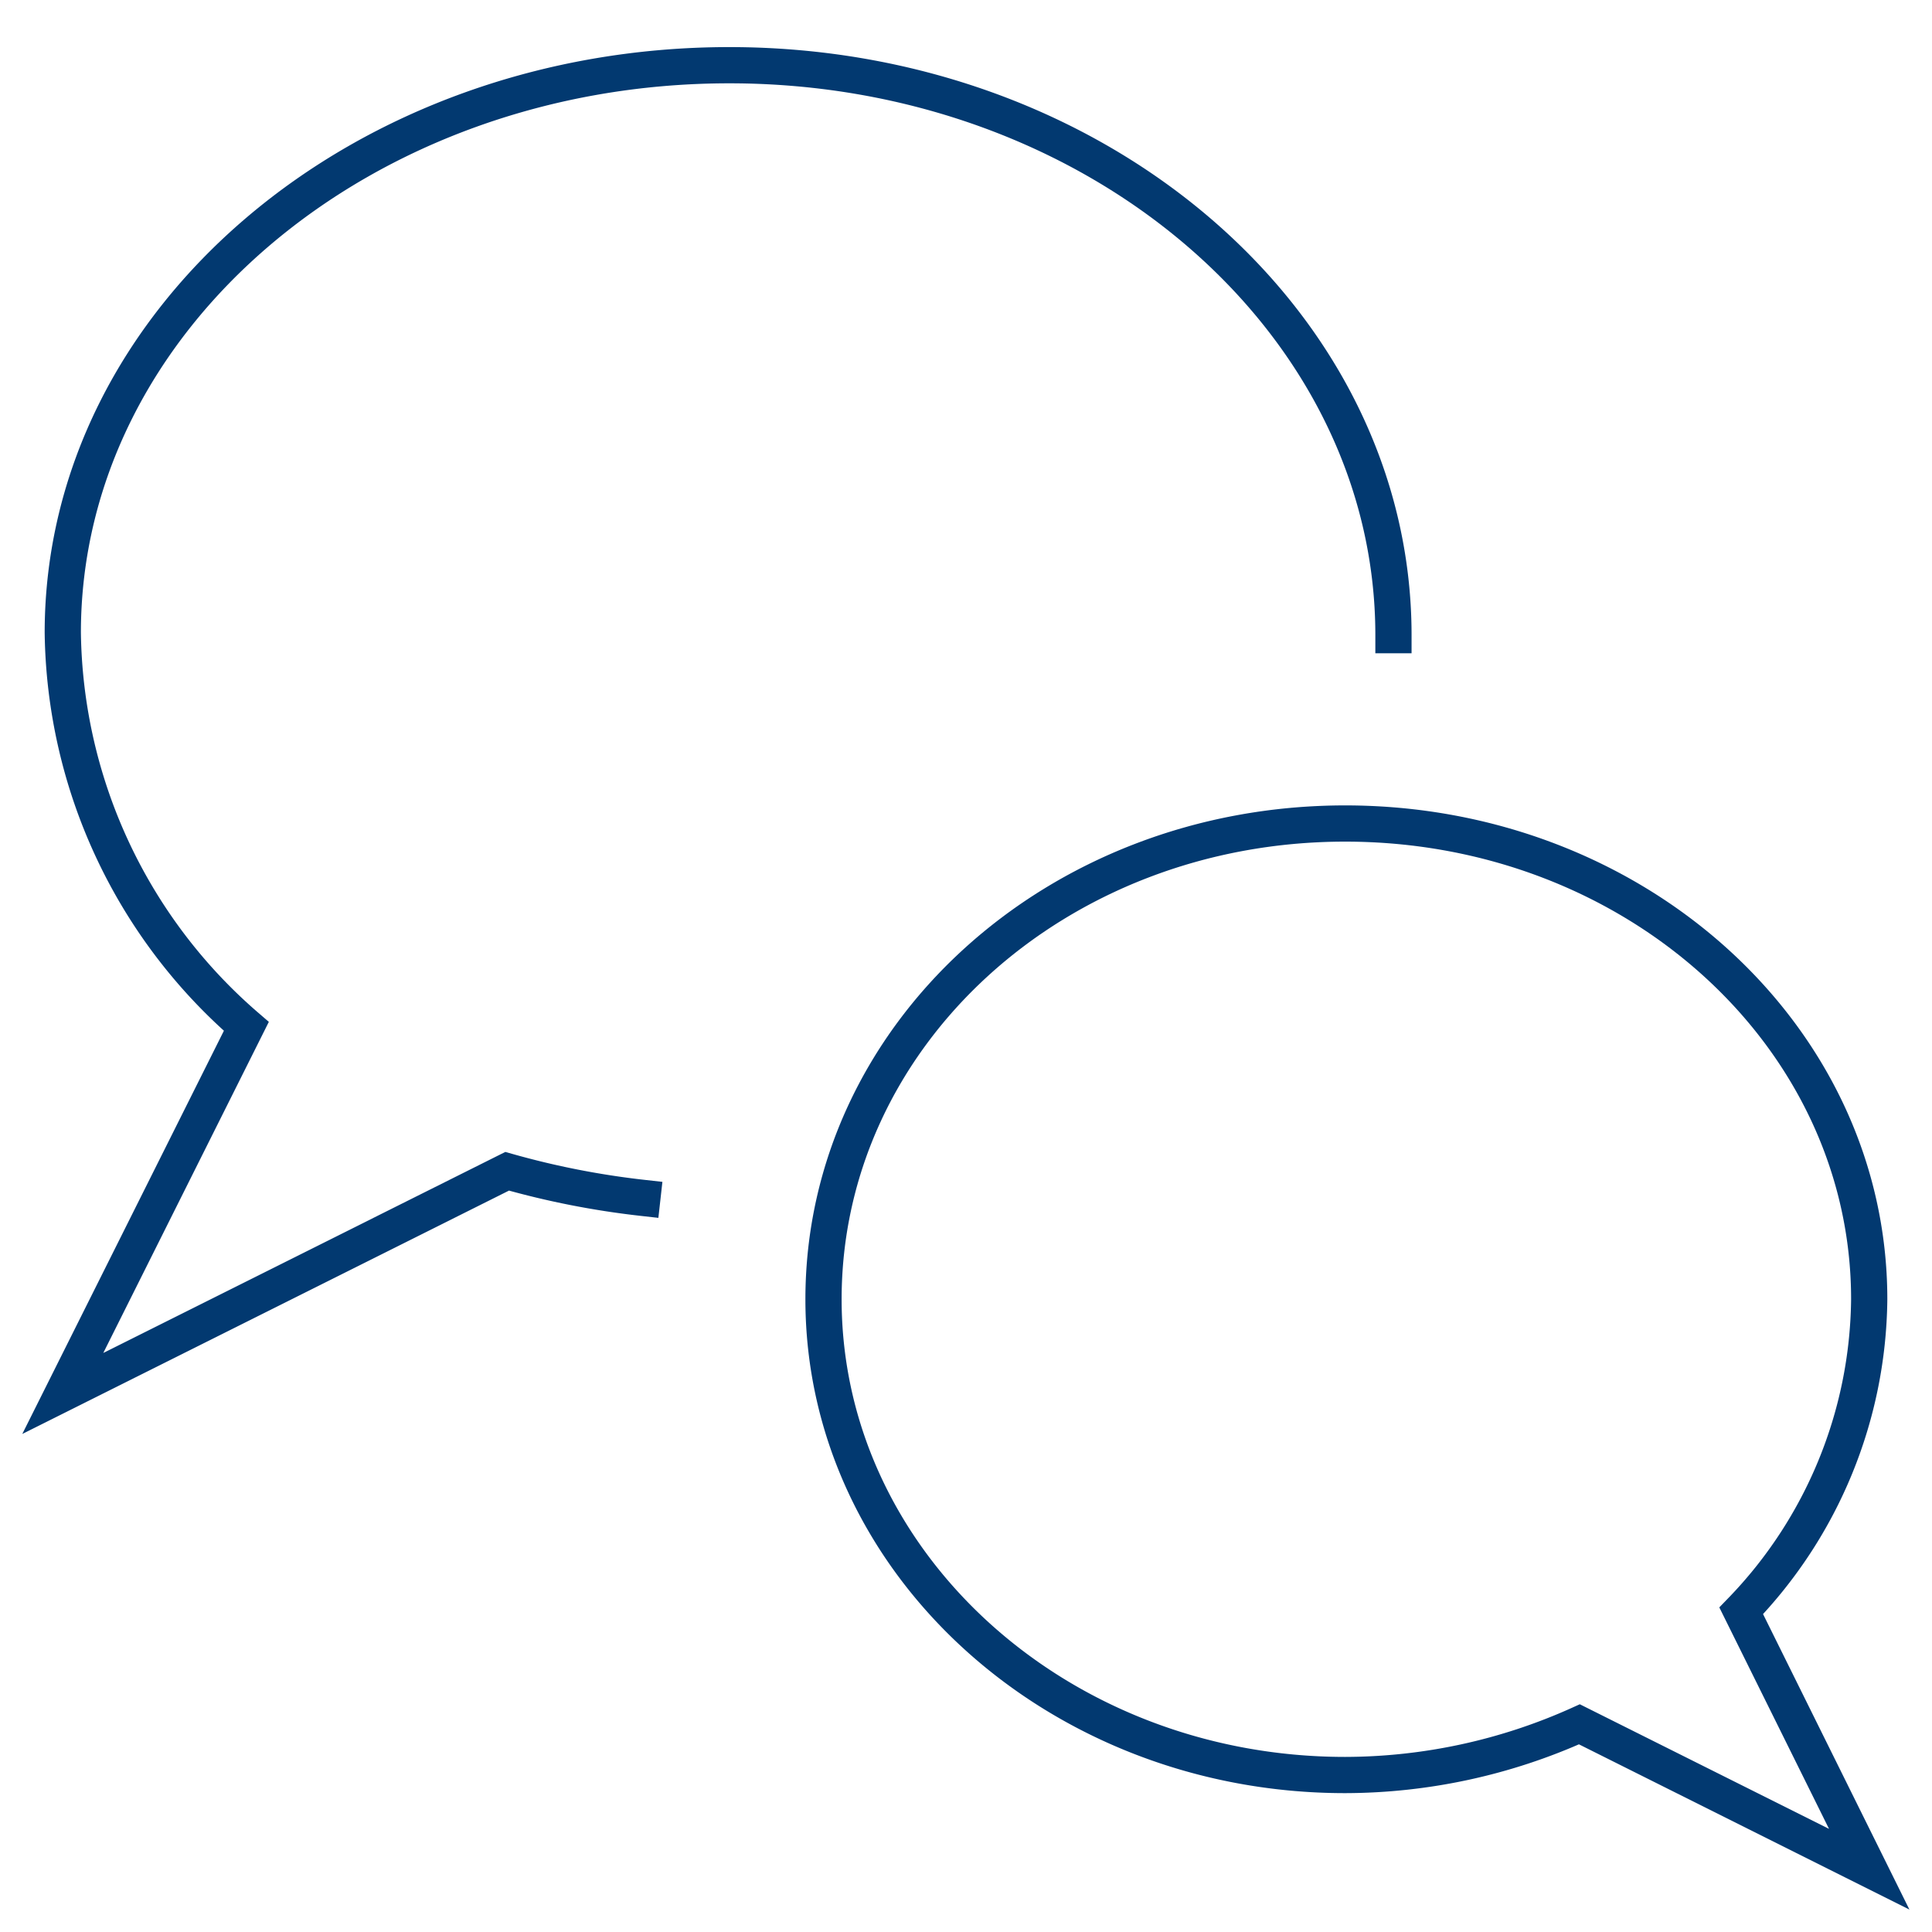<svg id="Ebene_1" data-name="Ebene 1" xmlns="http://www.w3.org/2000/svg" viewBox="0 0 80 80"><defs><style>.cls-1{fill:none;stroke:#023970;stroke-linecap:square;stroke-miterlimit:10;stroke-width:1.5px;}</style></defs><path class="cls-1" d="M72.1,66.7a18.8,18.8,0,0,0,5.3-12.9c0-10.9-9.7-19.7-21.7-19.7S34.1,42.9,34.1,53.8s9.7,19.7,21.6,19.7a23.7,23.7,0,0,0,9.7-2.1l12,6Z"/><path class="cls-1" d="M57.7,26.3h0c0-13-12.3-23.6-27.5-23.6S2.6,13.2,2.6,26.2a21.9,21.9,0,0,0,7.6,16.3L2.6,57.7,21,48.5a34.7,34.7,0,0,0,5.6,1.1"/></svg>